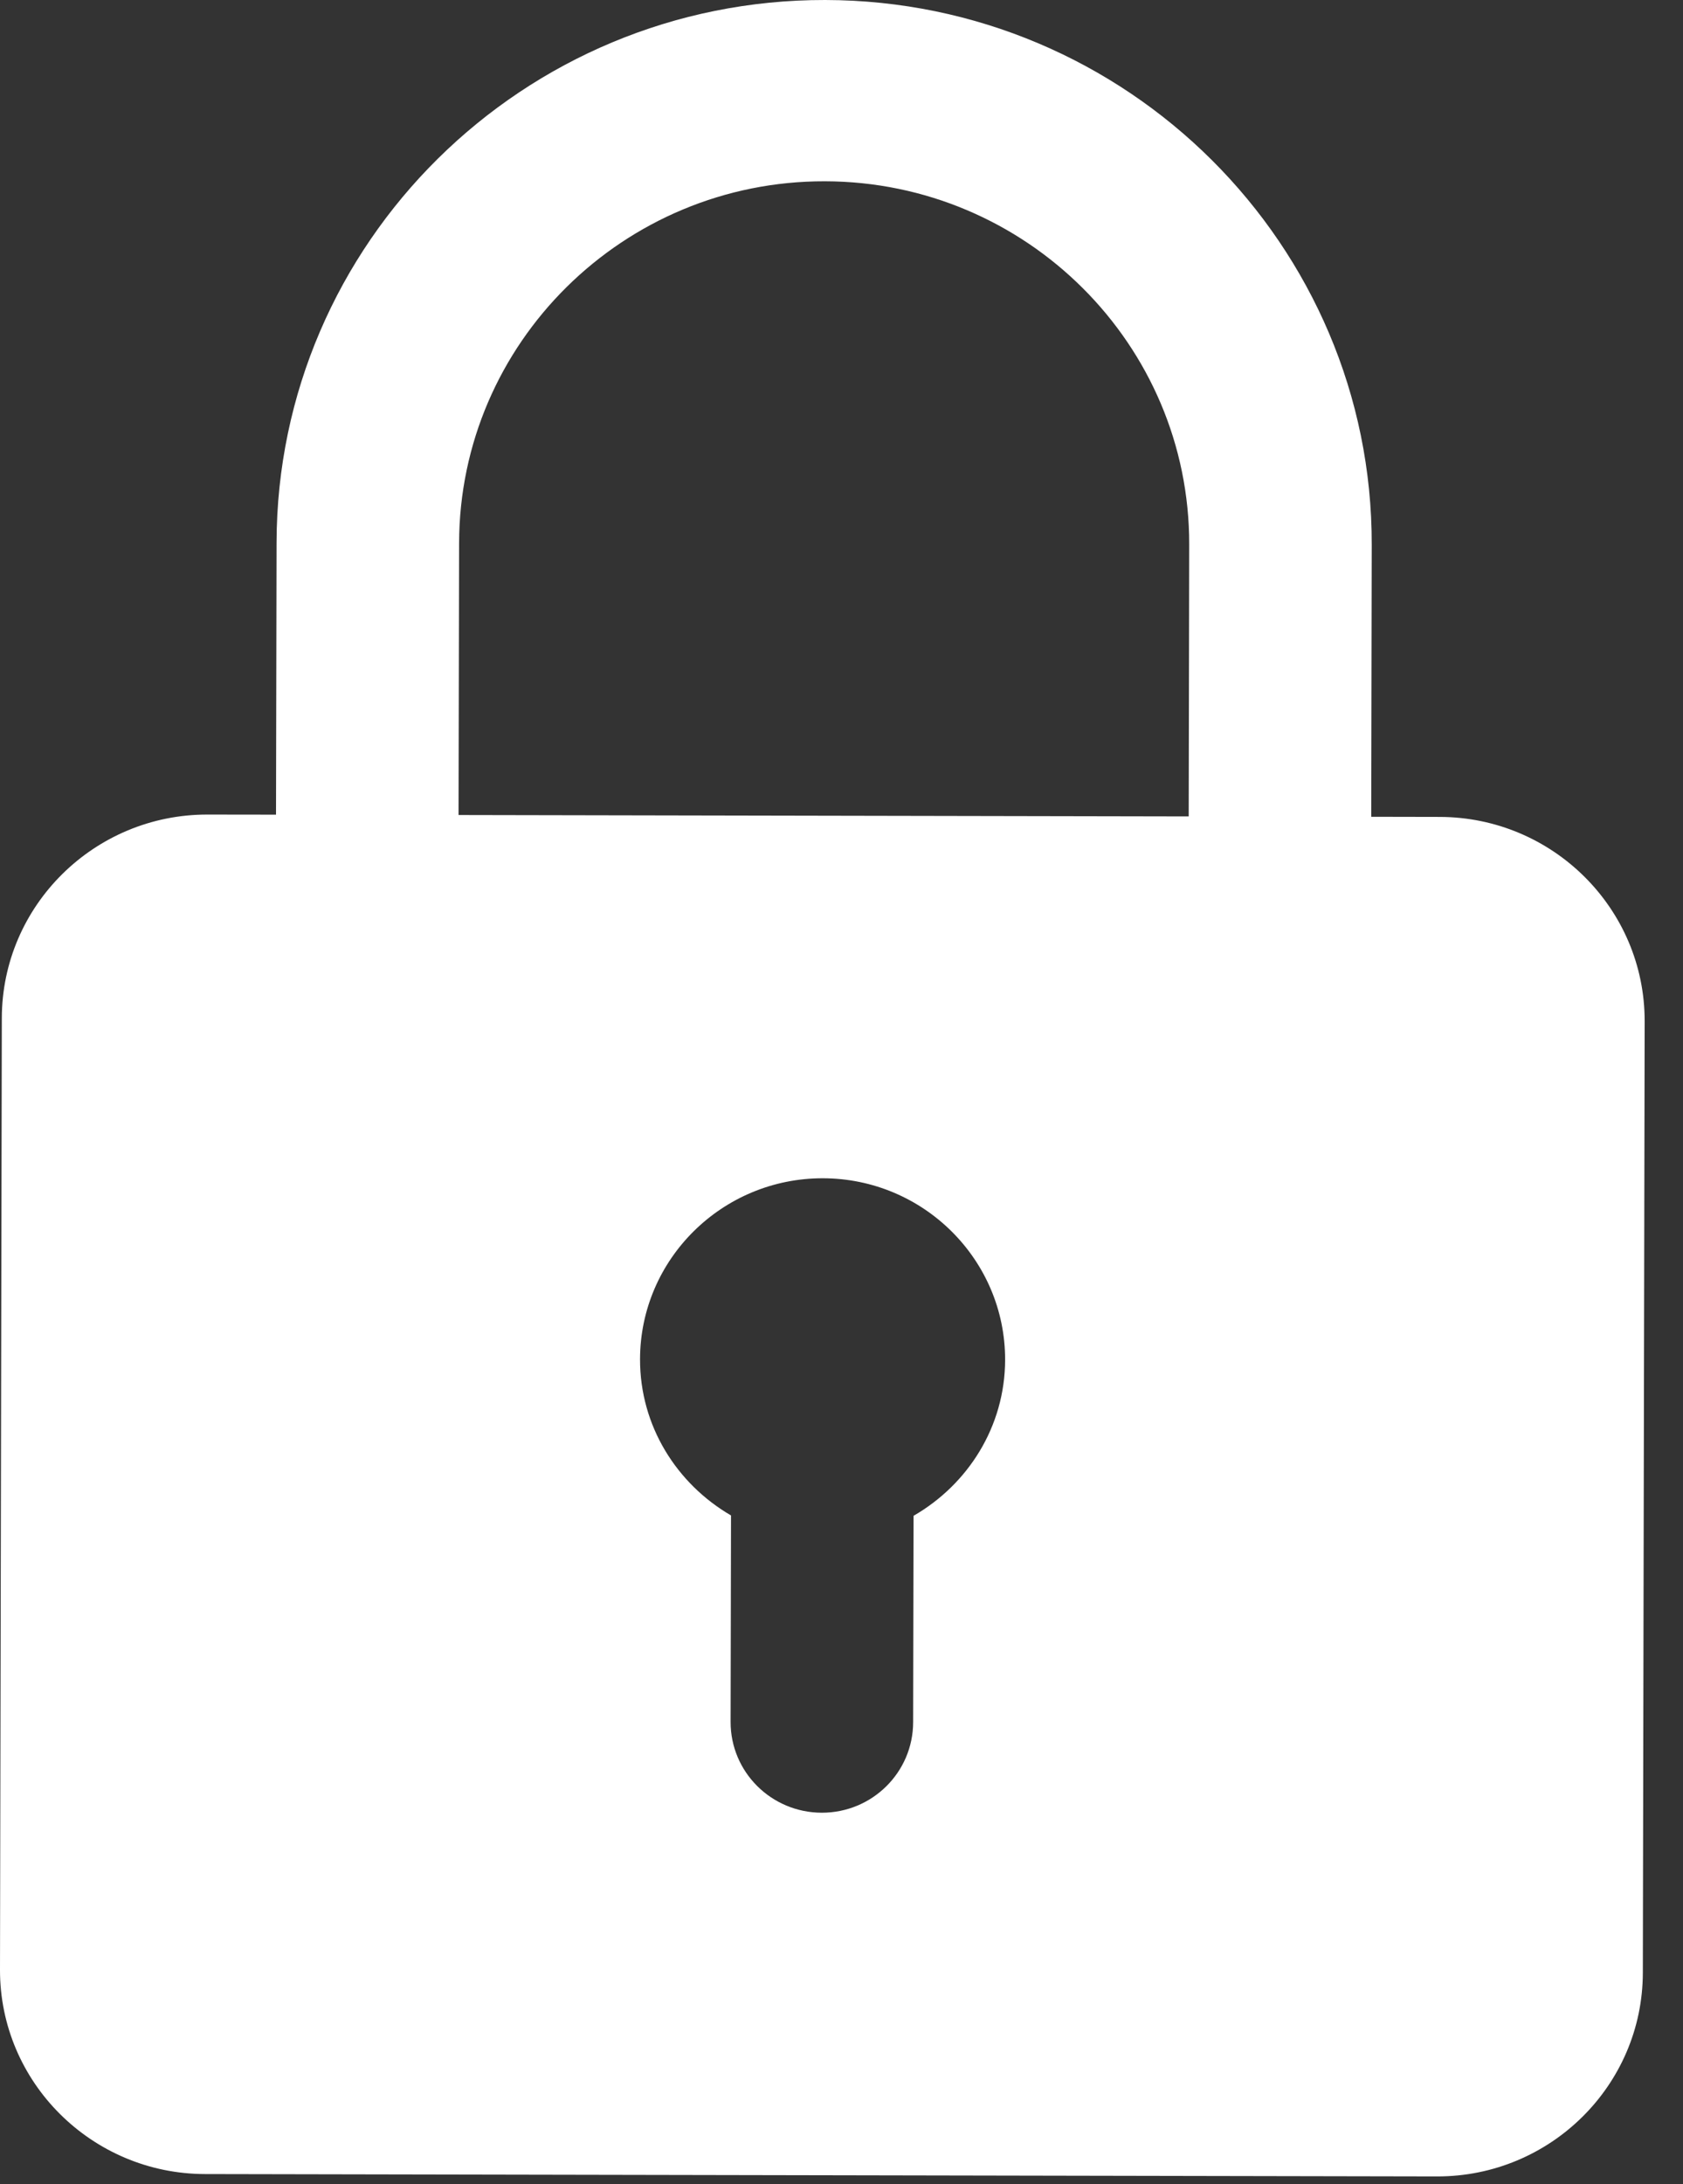 <?xml version="1.0" encoding="UTF-8"?> <svg xmlns="http://www.w3.org/2000/svg" width="37" height="48" viewBox="0 0 37 48" fill="none"><rect x="0" y="0" width="37" height="48" fill="#333333" stroke="none"/> <path d="M31.651 17.953L30.146 17.95L30.157 11.974C30.17 5.383 24.781 0.013 18.142 2.18613e-05C11.502 -0.012 6.092 5.337 6.08 11.928L6.068 17.903L4.563 17.901C2.075 17.896 0.045 19.901 0.04 22.373L9.2494e-06 43.288C-0.005 45.76 2.018 47.773 4.506 47.778L31.593 47.83C34.082 47.835 36.112 45.829 36.117 43.357L36.157 22.443C36.161 19.971 34.139 17.957 31.651 17.953ZM10.093 11.936C10.101 7.542 13.707 3.975 18.134 3.984C22.56 3.992 26.153 7.572 26.144 11.967L26.133 17.942L10.081 17.911L10.093 11.936ZM20.084 33.312L20.075 37.849C20.073 38.948 19.175 39.839 18.065 39.837C16.955 39.834 16.06 38.941 16.062 37.841L16.071 33.304C14.878 32.61 14.068 31.338 14.071 29.87C14.075 27.673 15.879 25.89 18.092 25.894C20.305 25.898 22.101 27.688 22.097 29.885C22.094 31.354 21.279 32.623 20.084 33.312Z" fill="white"></path> </svg> 